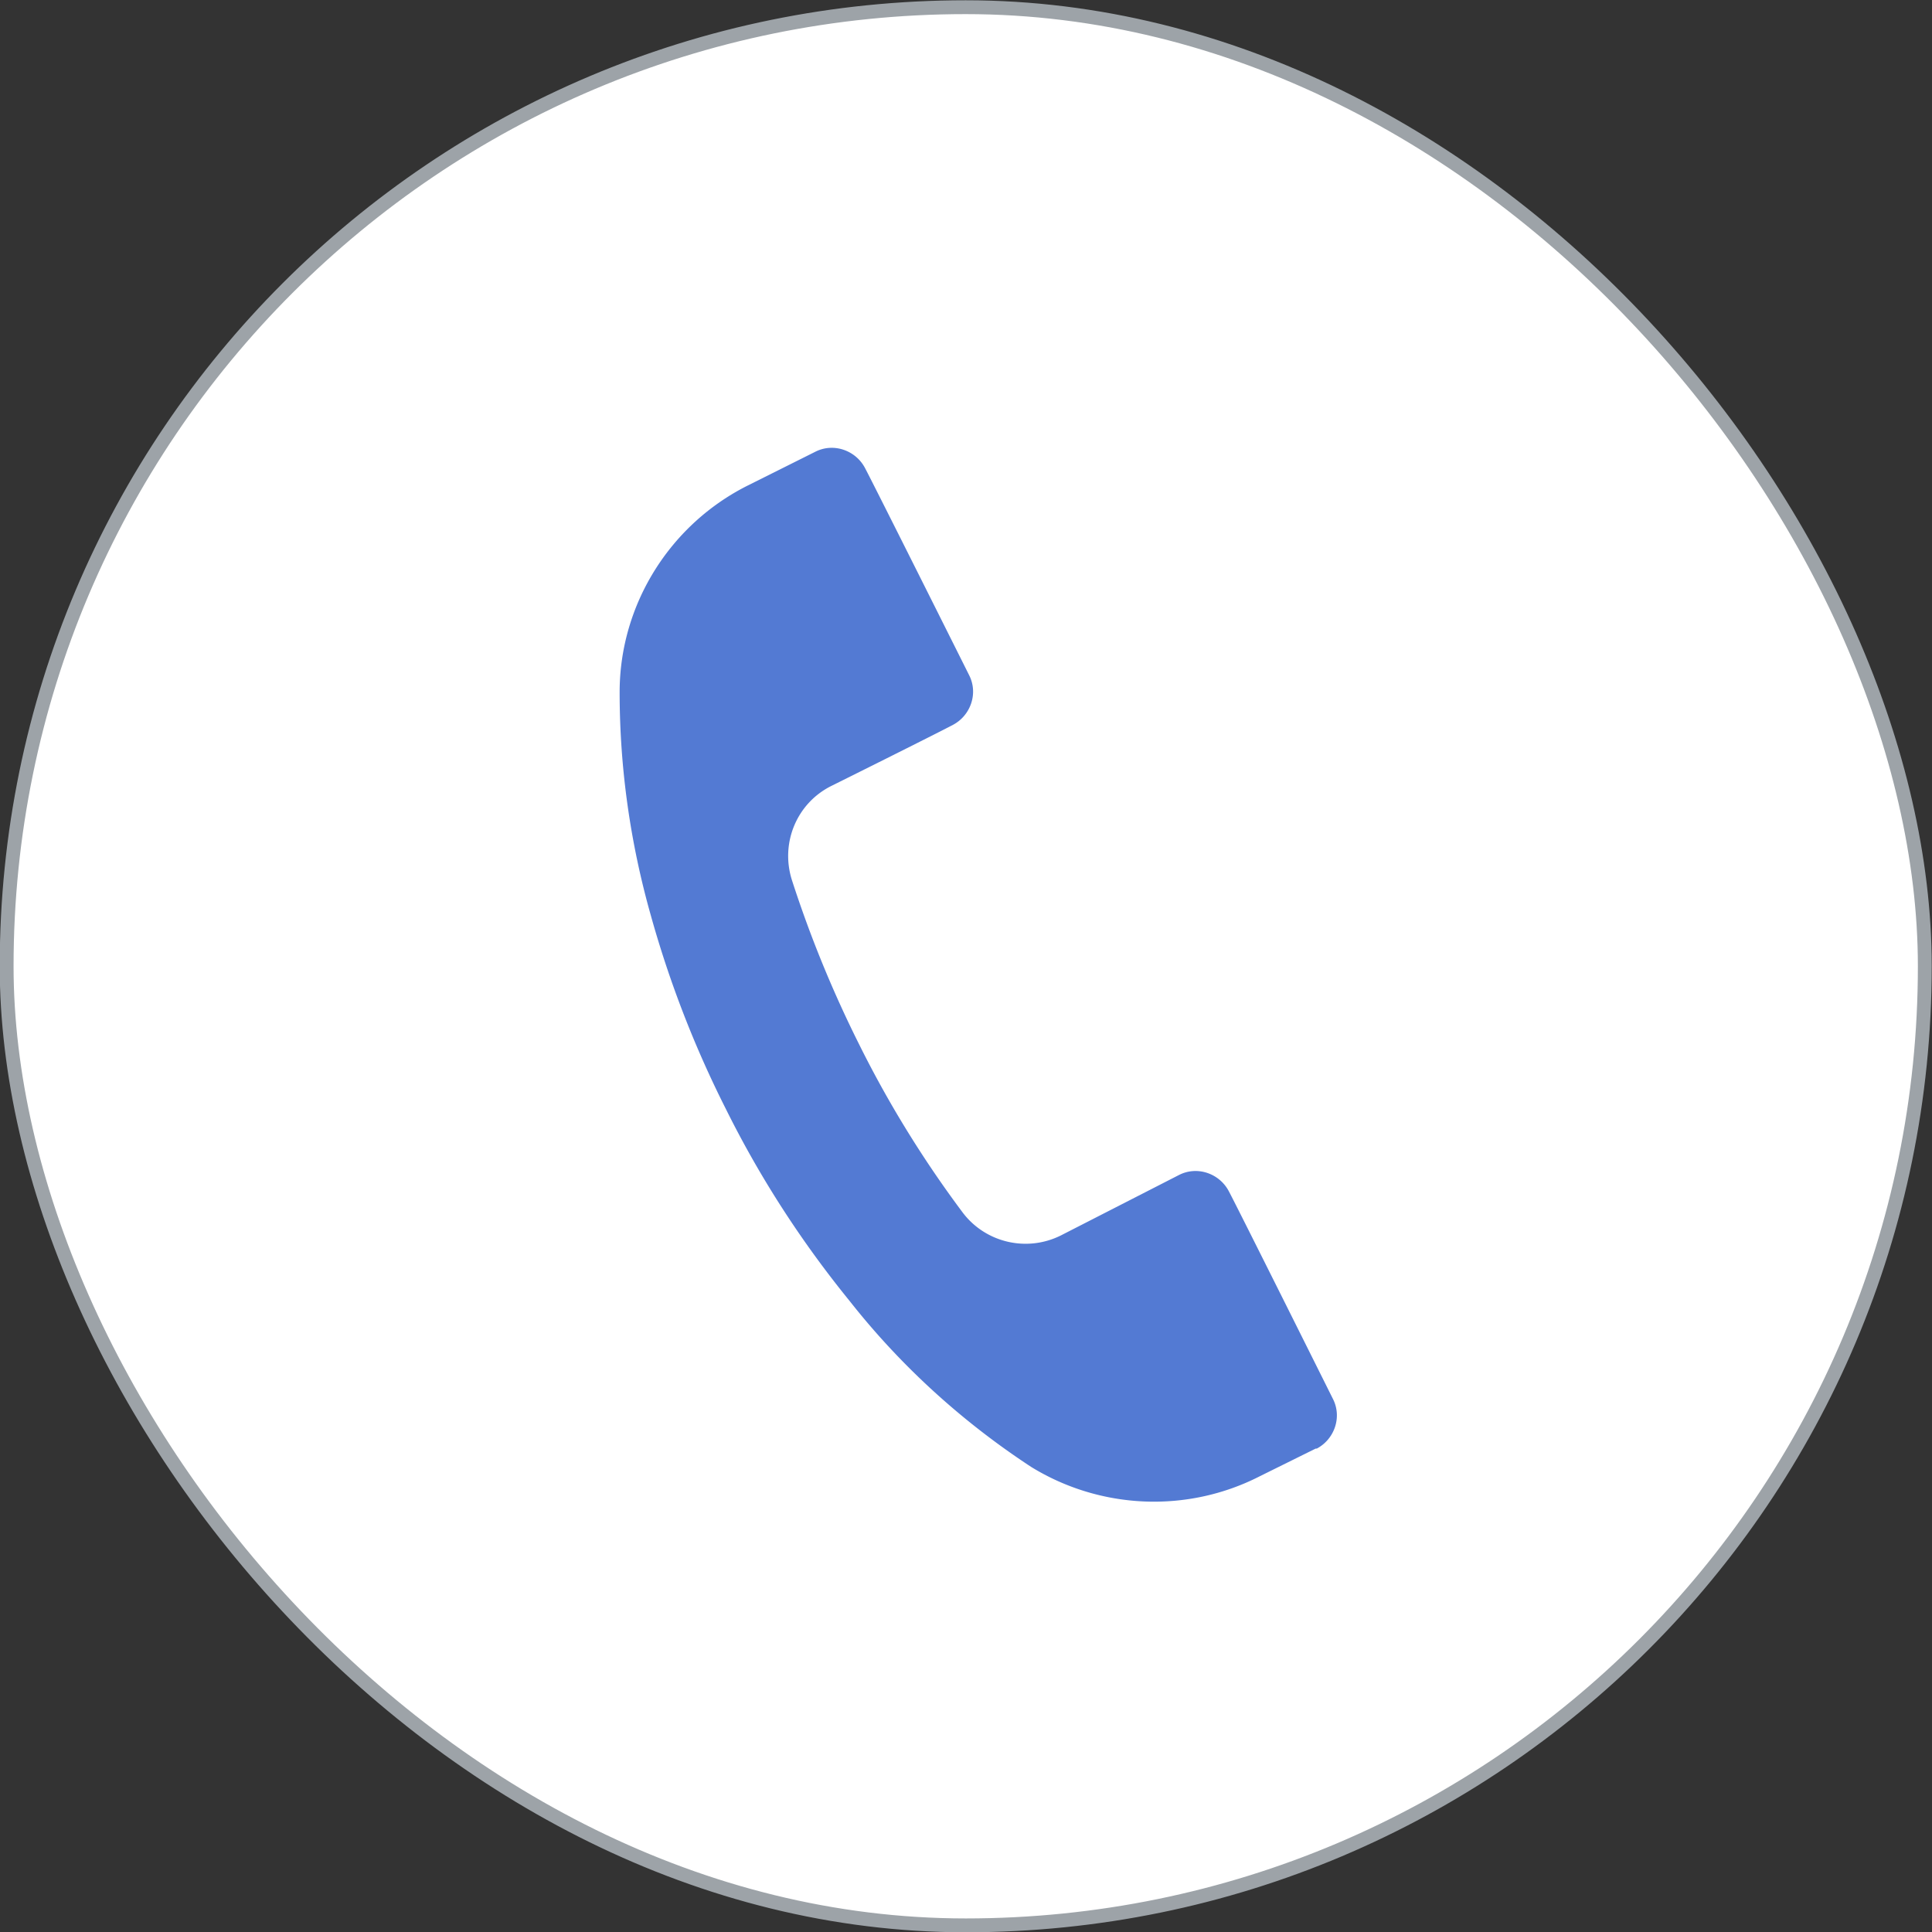 <svg data-name="Layer 2" xmlns="http://www.w3.org/2000/svg" viewBox="0 0 34.89 34.89"><rect x="0" y="0" width="34.89" height="34.89" fill="#333333" stroke="none"/><g data-name="Layer 1"><rect x=".12" y=".13" width="34.64" height="34.64" rx="17.32" ry="17.32" style="fill:#fff;stroke:#9da3a8;stroke-miterlimit:10;stroke-width:.25px"/><path d="m23.76 26.16-1.01.5c-1.31.67-2.88.6-4.13-.17-1.25-.82-2.36-1.83-3.28-3-.87-1.07-1.62-2.23-2.23-3.46a19.17 19.17 0 0 1-1.36-3.51c-.37-1.31-.56-2.66-.56-4.02 0-1.59.92-3.05 2.35-3.75l1.18-.59c.33-.17.73-.03.9.29s1.88 3.74 1.88 3.74c.17.33.03.73-.29.9s-2.19 1.1-2.19 1.1c-.63.31-.93 1.03-.72 1.7.33 1.02.73 2 1.21 2.96.53 1.07 1.16 2.09 1.87 3.04.41.55 1.16.73 1.78.42l2.13-1.09c.33-.17.73-.03.9.29s1.88 3.75 1.88 3.75c.17.33.03.73-.29.9z" style="fill:#537ad3;stroke-width:0"/></g></svg>